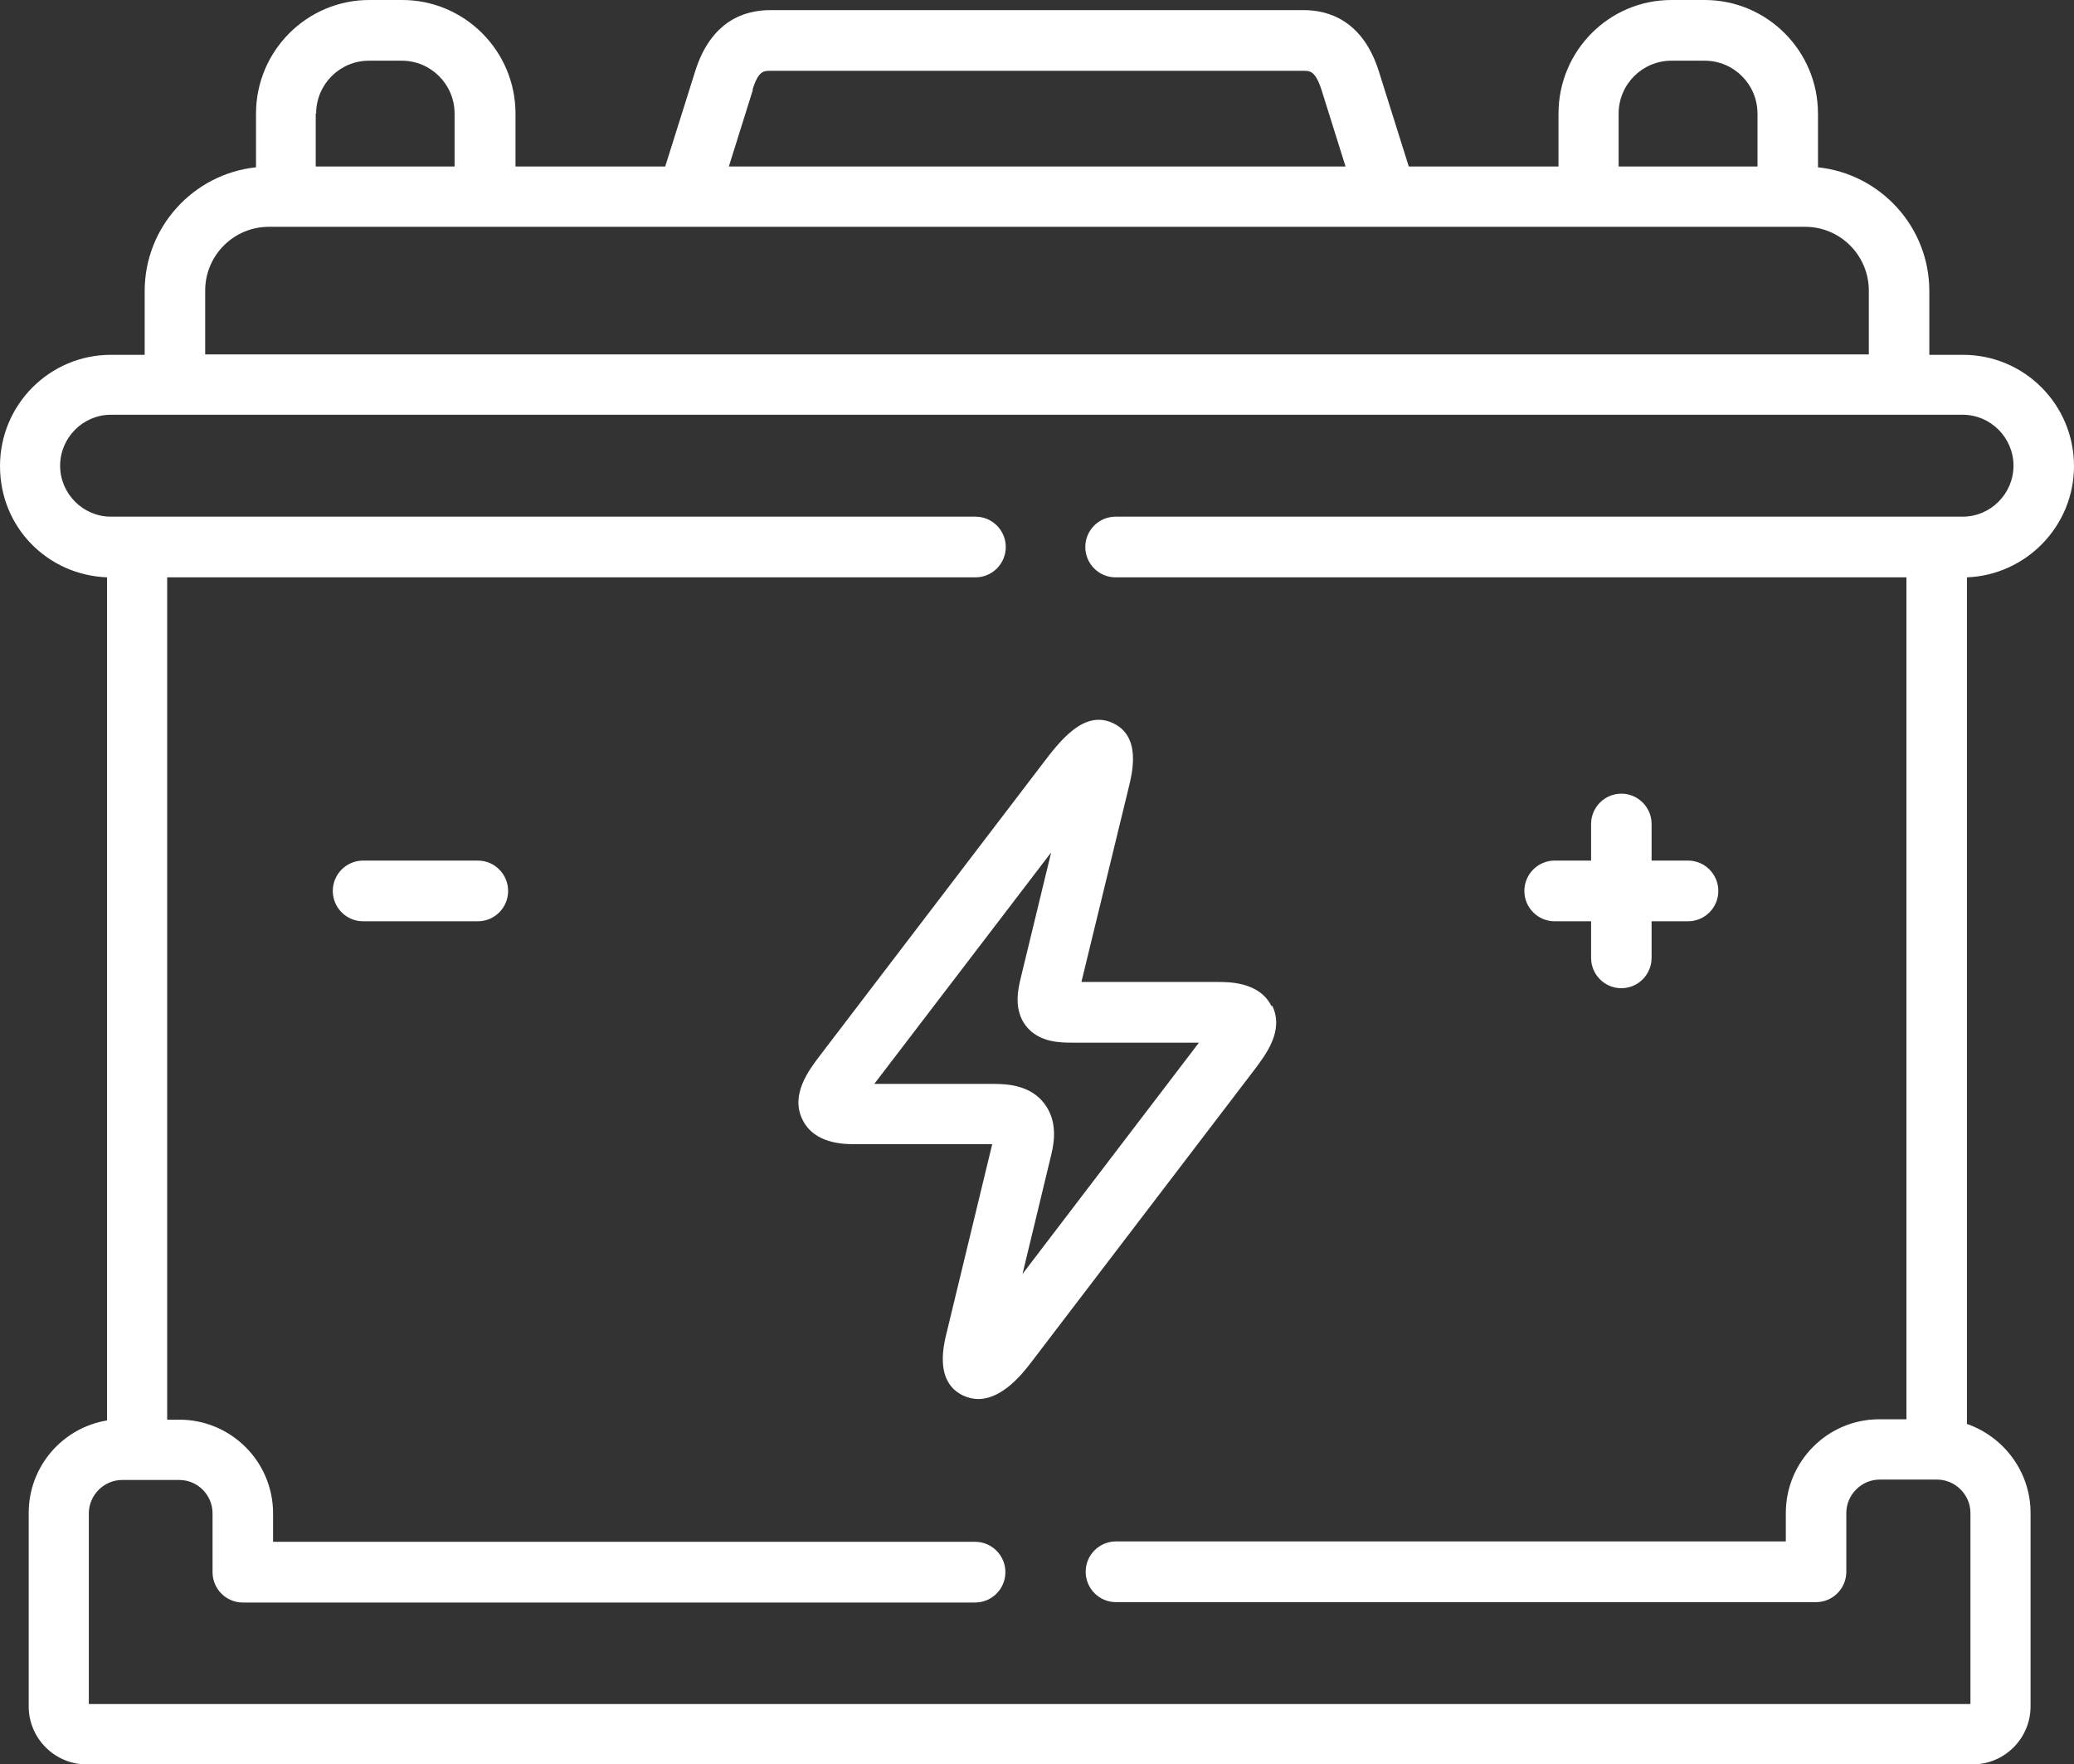 <svg width="87" height="74" viewBox="0 0 87 74" fill="none" xmlns="http://www.w3.org/2000/svg">
<rect x="0" y="0" width="87" height="74" fill="#333333" stroke="none"/>
<g clip-path="url(#clip0_413_129)">
<path d="M87 19.548C87 16.97 84.917 14.882 82.347 14.882H80.931V12.206C80.931 9.513 78.881 7.294 76.261 7.017V4.765C76.261 2.138 74.13 0 71.51 0H70.111C67.491 0 65.376 2.138 65.376 4.765V6.984H59.096L57.843 3.002C57.176 0.881 55.76 0.424 54.686 0.424H32.314C31.24 0.424 29.824 0.865 29.157 3.002L27.904 6.984H21.624V4.765C21.624 2.138 19.492 0 16.873 0H15.49C12.87 0 10.739 2.138 10.739 4.765V7.017C8.119 7.294 6.069 9.513 6.069 12.206V14.882H4.653C2.083 14.882 0 16.97 0 19.548C0 22.127 2.001 24.117 4.491 24.215V59.575C2.62 59.885 1.204 61.501 1.204 63.459V71.569C1.204 72.907 2.294 74 3.628 74H82.753C84.088 74 85.178 72.907 85.178 71.569V63.459C85.178 61.729 84.055 60.261 82.509 59.722V24.215C84.999 24.117 87 22.061 87 19.548ZM67.898 4.765C67.898 3.541 68.891 2.546 70.111 2.546H71.51C72.731 2.546 73.723 3.541 73.723 4.765V6.984H67.898V4.765ZM31.565 3.769C31.809 2.97 32.037 2.97 32.314 2.97H54.686C54.947 2.97 55.174 2.97 55.435 3.769L56.443 6.984H30.573L31.582 3.769H31.565ZM13.261 4.765C13.261 3.541 14.253 2.546 15.473 2.546H16.857C18.077 2.546 19.069 3.541 19.069 4.765V6.984H13.244V4.765H13.261ZM8.607 12.189C8.607 10.704 9.811 9.513 11.276 9.513H75.724C77.205 9.513 78.393 10.721 78.393 12.189V14.865H8.607V12.189ZM82.639 71.471H3.726V63.475C3.726 62.708 4.361 62.072 5.125 62.072H7.517C8.298 62.072 8.916 62.708 8.916 63.475V65.939C8.916 66.641 9.486 67.212 10.185 67.212H40.905C41.605 67.212 42.174 66.641 42.174 65.939C42.174 65.237 41.605 64.666 40.905 64.666H11.455V63.475C11.455 61.305 9.697 59.543 7.517 59.543H7.013V24.215H40.921C41.621 24.215 42.19 23.644 42.19 22.942C42.19 22.241 41.621 21.67 40.921 21.67H4.653C3.482 21.67 2.522 20.707 2.522 19.532C2.522 18.357 3.482 17.395 4.653 17.395H82.33C83.502 17.395 84.462 18.357 84.462 19.532C84.462 20.707 83.502 21.67 82.33 21.67H46.795C46.095 21.67 45.526 22.241 45.526 22.942C45.526 23.644 46.095 24.215 46.795 24.215H79.971V59.526H78.832C76.668 59.526 74.911 61.289 74.911 63.459V64.65H46.811C46.111 64.65 45.542 65.221 45.542 65.923C45.542 66.624 46.111 67.196 46.811 67.196H76.18C76.88 67.196 77.449 66.624 77.449 65.923V63.459C77.449 62.692 78.084 62.056 78.848 62.056H81.256C82.021 62.056 82.656 62.692 82.656 63.459V71.454L82.639 71.471Z" fill="white"/>
<path d="M53.336 42.197C52.831 41.185 51.562 41.185 51.074 41.185H45.363L47.332 33.092C47.511 32.374 47.869 30.889 46.697 30.334C45.477 29.747 44.468 31.069 43.736 32.031L34.397 44.269C33.925 44.889 33.144 45.917 33.664 46.962C34.169 47.99 35.422 47.99 35.91 47.99H41.621L39.668 56.067C39.375 57.323 39.619 58.156 40.4 58.531C40.612 58.629 40.84 58.678 41.035 58.678C42.076 58.678 42.939 57.552 43.264 57.128L52.603 44.889C53.108 44.22 53.873 43.225 53.368 42.181L53.336 42.197ZM42.89 53.44L44.094 48.447C44.24 47.859 44.354 46.994 43.801 46.276C43.231 45.542 42.337 45.461 41.702 45.461H36.674L44.094 35.752L42.825 40.989C42.711 41.463 42.499 42.328 43.036 43.029C43.59 43.731 44.484 43.731 45.005 43.731H50.293L42.873 53.456L42.89 53.44Z" fill="white"/>
<path d="M65.213 38.64H66.743V40.174C66.743 40.876 67.312 41.447 68.012 41.447C68.712 41.447 69.281 40.876 69.281 40.174V38.64H70.811C71.51 38.64 72.08 38.069 72.08 37.367C72.08 36.666 71.51 36.094 70.811 36.094H69.281V34.561C69.281 33.859 68.712 33.288 68.012 33.288C67.312 33.288 66.743 33.859 66.743 34.561V36.094H65.213C64.514 36.094 63.944 36.666 63.944 37.367C63.944 38.069 64.514 38.64 65.213 38.64Z" fill="white"/>
<path d="M20.046 36.094H15.23C14.53 36.094 13.96 36.666 13.96 37.367C13.96 38.069 14.53 38.64 15.23 38.64H20.046C20.745 38.64 21.315 38.069 21.315 37.367C21.315 36.666 20.745 36.094 20.046 36.094Z" fill="white"/>
</g>
<defs>
<clipPath id="clip0_413_129">
<rect width="87" height="74" fill="white"/>
</clipPath>
</defs>
</svg>
